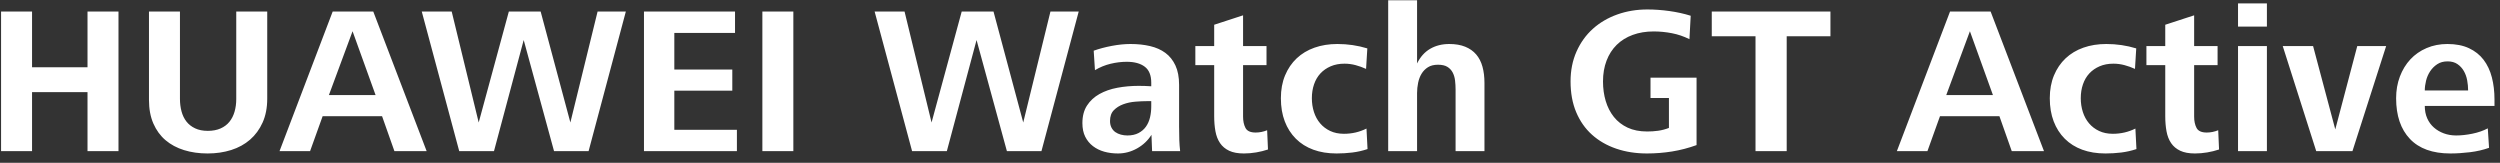 <svg xmlns="http://www.w3.org/2000/svg" width="215" height="14" viewBox="0 0 215 14">
  <rect x="0" y="0" width="215" height="14" fill="#333333" stroke="none"/>
  <path fill="#FFF" d="M50.526,481 L50.526,475.924 L45.756,475.924 L45.756,481 L43.092,481 L43.092,468.994 L45.756,468.994 L45.756,473.782 L50.526,473.782 L50.526,468.994 L53.19,468.994 L53.19,481 L50.526,481 Z M65.982,476.482 C65.982,477.262 65.85,477.946 65.586,478.534 C65.322,479.122 64.962,479.614 64.506,480.01 C64.05,480.406 63.51,480.703 62.886,480.901 C62.262,481.099 61.584,481.198 60.852,481.198 C60.12,481.198 59.445,481.102 58.827,480.91 C58.209,480.718 57.678,480.433 57.234,480.055 C56.79,479.677 56.442,479.2 56.19,478.624 C55.938,478.048 55.812,477.37 55.812,476.59 L55.812,468.994 L58.476,468.994 L58.476,476.5 C58.476,476.884 58.521,477.244 58.611,477.58 C58.701,477.916 58.842,478.207 59.034,478.453 C59.226,478.699 59.475,478.894 59.781,479.038 C60.087,479.182 60.45,479.254 60.87,479.254 C61.29,479.254 61.656,479.185 61.968,479.047 C62.28,478.909 62.535,478.717 62.733,478.471 C62.931,478.225 63.078,477.934 63.174,477.598 C63.27,477.262 63.318,476.902 63.318,476.518 L63.318,468.994 L65.982,468.994 L65.982,476.482 Z M73.32,470.686 L71.286,476.176 L75.3,476.176 L73.32,470.686 Z M76.92,481 L75.858,477.994 L70.746,477.994 L69.666,481 L67.038,481 L71.61,468.994 L75.102,468.994 L79.692,481 L76.92,481 Z M93.618,481 L90.648,481 L88.038,471.442 L85.482,481 L82.494,481 L79.272,468.994 L81.846,468.994 L84.168,478.534 L86.76,468.994 L89.496,468.994 L92.052,478.534 L94.392,468.994 L96.822,468.994 L93.618,481 Z M98.382,481 L98.382,468.994 L106.212,468.994 L106.212,470.83 L100.992,470.83 L100.992,473.98 L105.978,473.98 L105.978,475.798 L100.992,475.798 L100.992,479.164 L106.374,479.164 L106.374,481 L98.382,481 Z M108.564,481 L108.564,468.994 L111.228,468.994 L111.228,481 L108.564,481 Z M132.564,481 L129.594,481 L126.984,471.442 L124.428,481 L121.44,481 L118.218,468.994 L120.792,468.994 L123.114,478.534 L125.706,468.994 L128.442,468.994 L130.998,478.534 L133.338,468.994 L135.768,468.994 L132.564,481 Z M142.008,476.698 L141.684,476.698 C141.372,476.698 141.027,476.713 140.649,476.743 C140.271,476.773 139.92,476.848 139.596,476.968 C139.272,477.088 139.002,477.259 138.786,477.481 C138.57,477.703 138.462,478.012 138.462,478.408 C138.462,478.624 138.504,478.813 138.588,478.975 C138.672,479.137 138.783,479.266 138.921,479.362 C139.059,479.458 139.218,479.53 139.398,479.578 C139.578,479.626 139.764,479.65 139.956,479.65 C140.328,479.65 140.646,479.581 140.91,479.443 C141.174,479.305 141.387,479.122 141.549,478.894 C141.711,478.666 141.828,478.402 141.9,478.102 C141.972,477.802 142.008,477.484 142.008,477.148 L142.008,476.698 Z M142.08,481 L142.026,479.596 C141.714,480.088 141.3,480.478 140.784,480.766 C140.268,481.054 139.722,481.198 139.146,481.198 C138.726,481.198 138.333,481.147 137.967,481.045 C137.601,480.943 137.277,480.784 136.995,480.568 C136.713,480.352 136.491,480.082 136.329,479.758 C136.167,479.434 136.086,479.044 136.086,478.588 C136.086,477.988 136.218,477.484 136.482,477.076 C136.746,476.668 137.103,476.338 137.553,476.086 C138.003,475.834 138.519,475.654 139.101,475.546 C139.683,475.438 140.292,475.384 140.928,475.384 C141.096,475.384 141.276,475.387 141.468,475.393 C141.66,475.399 141.84,475.408 142.008,475.42 L142.008,475.114 C142.008,474.478 141.822,474.019 141.45,473.737 C141.078,473.455 140.562,473.314 139.902,473.314 C139.446,473.314 138.981,473.371 138.507,473.485 C138.033,473.599 137.586,473.782 137.166,474.034 L137.058,472.36 C137.526,472.192 138.045,472.054 138.615,471.946 C139.185,471.838 139.722,471.784 140.226,471.784 C140.838,471.784 141.399,471.844 141.909,471.964 C142.419,472.084 142.857,472.279 143.223,472.549 C143.589,472.819 143.877,473.179 144.087,473.629 C144.297,474.079 144.402,474.634 144.402,475.294 L144.402,478.876 C144.402,479.332 144.408,479.722 144.42,480.046 C144.432,480.37 144.456,480.688 144.492,481 L142.08,481 Z M152.046,480.856 C151.722,480.964 151.383,481.048 151.029,481.108 C150.675,481.168 150.324,481.198 149.976,481.198 C149.46,481.198 149.037,481.12 148.707,480.964 C148.377,480.808 148.116,480.589 147.924,480.307 C147.732,480.025 147.6,479.686 147.528,479.29 C147.456,478.894 147.42,478.462 147.42,477.994 L147.42,473.602 L145.8,473.602 L145.8,471.964 L147.42,471.964 L147.42,470.128 L149.904,469.318 L149.904,471.964 L151.92,471.964 L151.92,473.602 L149.904,473.602 L149.904,478.03 C149.904,478.414 149.973,478.738 150.111,479.002 C150.249,479.266 150.54,479.398 150.984,479.398 C151.32,479.398 151.65,479.332 151.974,479.2 L152.046,480.856 Z M160.608,480.82 C160.176,480.964 159.738,481.063 159.294,481.117 C158.85,481.171 158.4,481.198 157.944,481.198 C157.2,481.198 156.534,481.09 155.946,480.874 C155.358,480.658 154.857,480.343 154.443,479.929 C154.029,479.515 153.711,479.017 153.489,478.435 C153.267,477.853 153.156,477.19 153.156,476.446 C153.156,475.714 153.276,475.06 153.516,474.484 C153.756,473.908 154.089,473.419 154.515,473.017 C154.941,472.615 155.451,472.309 156.045,472.099 C156.639,471.889 157.296,471.784 158.016,471.784 C158.904,471.784 159.762,471.91 160.59,472.162 L160.482,473.926 C160.194,473.794 159.894,473.686 159.582,473.602 C159.27,473.518 158.952,473.476 158.628,473.476 C158.184,473.476 157.788,473.551 157.44,473.701 C157.092,473.851 156.798,474.055 156.558,474.313 C156.318,474.571 156.135,474.883 156.009,475.249 C155.883,475.615 155.82,476.014 155.82,476.446 C155.82,476.866 155.88,477.262 156,477.634 C156.12,478.006 156.297,478.33 156.531,478.606 C156.765,478.882 157.053,479.101 157.395,479.263 C157.737,479.425 158.13,479.506 158.574,479.506 C159.27,479.506 159.918,479.356 160.518,479.056 L160.608,480.82 Z M168.18,481 L168.18,475.708 C168.18,475.444 168.165,475.183 168.135,474.925 C168.105,474.667 168.036,474.436 167.928,474.232 C167.82,474.028 167.667,473.866 167.469,473.746 C167.271,473.626 167.004,473.566 166.668,473.566 C166.32,473.566 166.032,473.638 165.804,473.782 C165.576,473.926 165.393,474.112 165.255,474.34 C165.117,474.568 165.018,474.829 164.958,475.123 C164.898,475.417 164.868,475.708 164.868,475.996 L164.868,481 L162.384,481 L162.384,468.022 L164.868,468.022 L164.868,473.458 C165.144,472.894 165.519,472.474 165.993,472.198 C166.467,471.922 167.016,471.784 167.64,471.784 C168.168,471.784 168.624,471.862 169.008,472.018 C169.392,472.174 169.707,472.396 169.953,472.684 C170.199,472.972 170.379,473.323 170.493,473.737 C170.607,474.151 170.664,474.616 170.664,475.132 L170.664,481 L168.18,481 Z M188.904,480.478 C188.208,480.73 187.506,480.913 186.798,481.027 C186.09,481.141 185.37,481.198 184.638,481.198 C183.678,481.198 182.796,481.06 181.992,480.784 C181.188,480.508 180.495,480.109 179.913,479.587 C179.331,479.065 178.878,478.42 178.554,477.652 C178.23,476.884 178.068,476.002 178.068,475.006 C178.068,474.058 178.239,473.2 178.581,472.432 C178.923,471.664 179.391,471.013 179.985,470.479 C180.579,469.945 181.278,469.534 182.082,469.246 C182.886,468.958 183.75,468.814 184.674,468.814 C185.286,468.814 185.916,468.859 186.564,468.949 C187.212,469.039 187.824,469.174 188.4,469.354 L188.292,471.37 C187.812,471.13 187.311,470.959 186.789,470.857 C186.267,470.755 185.742,470.704 185.214,470.704 C184.554,470.704 183.954,470.803 183.414,471.001 C182.874,471.199 182.415,471.484 182.037,471.856 C181.659,472.228 181.368,472.681 181.164,473.215 C180.96,473.749 180.858,474.346 180.858,475.006 C180.858,475.606 180.936,476.167 181.092,476.689 C181.248,477.211 181.482,477.667 181.794,478.057 C182.106,478.447 182.499,478.753 182.973,478.975 C183.447,479.197 184.008,479.308 184.656,479.308 C184.98,479.308 185.295,479.287 185.601,479.245 C185.907,479.203 186.216,479.122 186.528,479.002 L186.528,476.428 L184.944,476.428 L184.944,474.682 L188.904,474.682 L188.904,480.478 Z M196.656,471.118 L196.656,481 L193.974,481 L193.974,471.118 L190.212,471.118 L190.212,468.994 L200.418,468.994 L200.418,471.118 L196.656,471.118 Z M212.412,470.686 L210.378,476.176 L214.392,476.176 L212.412,470.686 Z M216.012,481 L214.95,477.994 L209.838,477.994 L208.758,481 L206.13,481 L210.702,468.994 L214.194,468.994 L218.784,481 L216.012,481 Z M226.734,480.82 C226.302,480.964 225.864,481.063 225.42,481.117 C224.976,481.171 224.526,481.198 224.07,481.198 C223.326,481.198 222.66,481.09 222.072,480.874 C221.484,480.658 220.983,480.343 220.569,479.929 C220.155,479.515 219.837,479.017 219.615,478.435 C219.393,477.853 219.282,477.19 219.282,476.446 C219.282,475.714 219.402,475.06 219.642,474.484 C219.882,473.908 220.215,473.419 220.641,473.017 C221.067,472.615 221.577,472.309 222.171,472.099 C222.765,471.889 223.422,471.784 224.142,471.784 C225.03,471.784 225.888,471.91 226.716,472.162 L226.608,473.926 C226.32,473.794 226.02,473.686 225.708,473.602 C225.396,473.518 225.078,473.476 224.754,473.476 C224.31,473.476 223.914,473.551 223.566,473.701 C223.218,473.851 222.924,474.055 222.684,474.313 C222.444,474.571 222.261,474.883 222.135,475.249 C222.009,475.615 221.946,476.014 221.946,476.446 C221.946,476.866 222.006,477.262 222.126,477.634 C222.246,478.006 222.423,478.33 222.657,478.606 C222.891,478.882 223.179,479.101 223.521,479.263 C223.863,479.425 224.256,479.506 224.7,479.506 C225.396,479.506 226.044,479.356 226.644,479.056 L226.734,480.82 Z M233.838,480.856 C233.514,480.964 233.175,481.048 232.821,481.108 C232.467,481.168 232.116,481.198 231.768,481.198 C231.252,481.198 230.829,481.12 230.499,480.964 C230.169,480.808 229.908,480.589 229.716,480.307 C229.524,480.025 229.392,479.686 229.32,479.29 C229.248,478.894 229.212,478.462 229.212,477.994 L229.212,473.602 L227.592,473.602 L227.592,471.964 L229.212,471.964 L229.212,470.128 L231.696,469.318 L231.696,471.964 L233.712,471.964 L233.712,473.602 L231.696,473.602 L231.696,478.03 C231.696,478.414 231.765,478.738 231.903,479.002 C232.041,479.266 232.332,479.398 232.776,479.398 C233.112,479.398 233.442,479.332 233.766,479.2 L233.838,480.856 Z M235.47,481 L235.47,471.964 L237.954,471.964 L237.954,481 L235.47,481 Z M235.47,470.29 L235.47,468.292 L237.954,468.292 L237.954,470.29 L235.47,470.29 Z M245.31,481 L242.196,481 L239.316,471.964 L241.926,471.964 L243.834,479.128 L245.724,471.964 L248.208,471.964 L245.31,481 Z M255.258,475.78 C255.258,475.492 255.231,475.201 255.177,474.907 C255.123,474.613 255.027,474.346 254.889,474.106 C254.751,473.866 254.568,473.668 254.34,473.512 C254.112,473.356 253.83,473.278 253.494,473.278 C253.146,473.278 252.849,473.359 252.603,473.521 C252.357,473.683 252.153,473.887 251.991,474.133 C251.829,474.379 251.712,474.649 251.64,474.943 C251.568,475.237 251.532,475.516 251.532,475.78 L255.258,475.78 Z M251.532,477.112 C251.532,477.508 251.601,477.862 251.739,478.174 C251.877,478.486 252.069,478.75 252.315,478.966 C252.561,479.182 252.846,479.35 253.17,479.47 C253.494,479.59 253.848,479.65 254.232,479.65 C254.664,479.65 255.129,479.599 255.627,479.497 C256.125,479.395 256.566,479.242 256.95,479.038 L257.058,480.712 C256.554,480.892 256.008,481.018 255.42,481.09 C254.832,481.162 254.268,481.198 253.728,481.198 C252.204,481.198 251.046,480.781 250.254,479.947 C249.462,479.113 249.066,477.946 249.066,476.446 C249.066,475.774 249.174,475.153 249.39,474.583 C249.606,474.013 249.906,473.521 250.29,473.107 C250.674,472.693 251.139,472.369 251.685,472.135 C252.231,471.901 252.828,471.784 253.476,471.784 C254.196,471.784 254.814,471.904 255.33,472.144 C255.846,472.384 256.266,472.717 256.59,473.143 C256.914,473.569 257.151,474.073 257.301,474.655 C257.451,475.237 257.526,475.87 257.526,476.554 L257.526,477.112 L251.532,477.112 Z" transform="translate(-43 -468)"/>
</svg>
